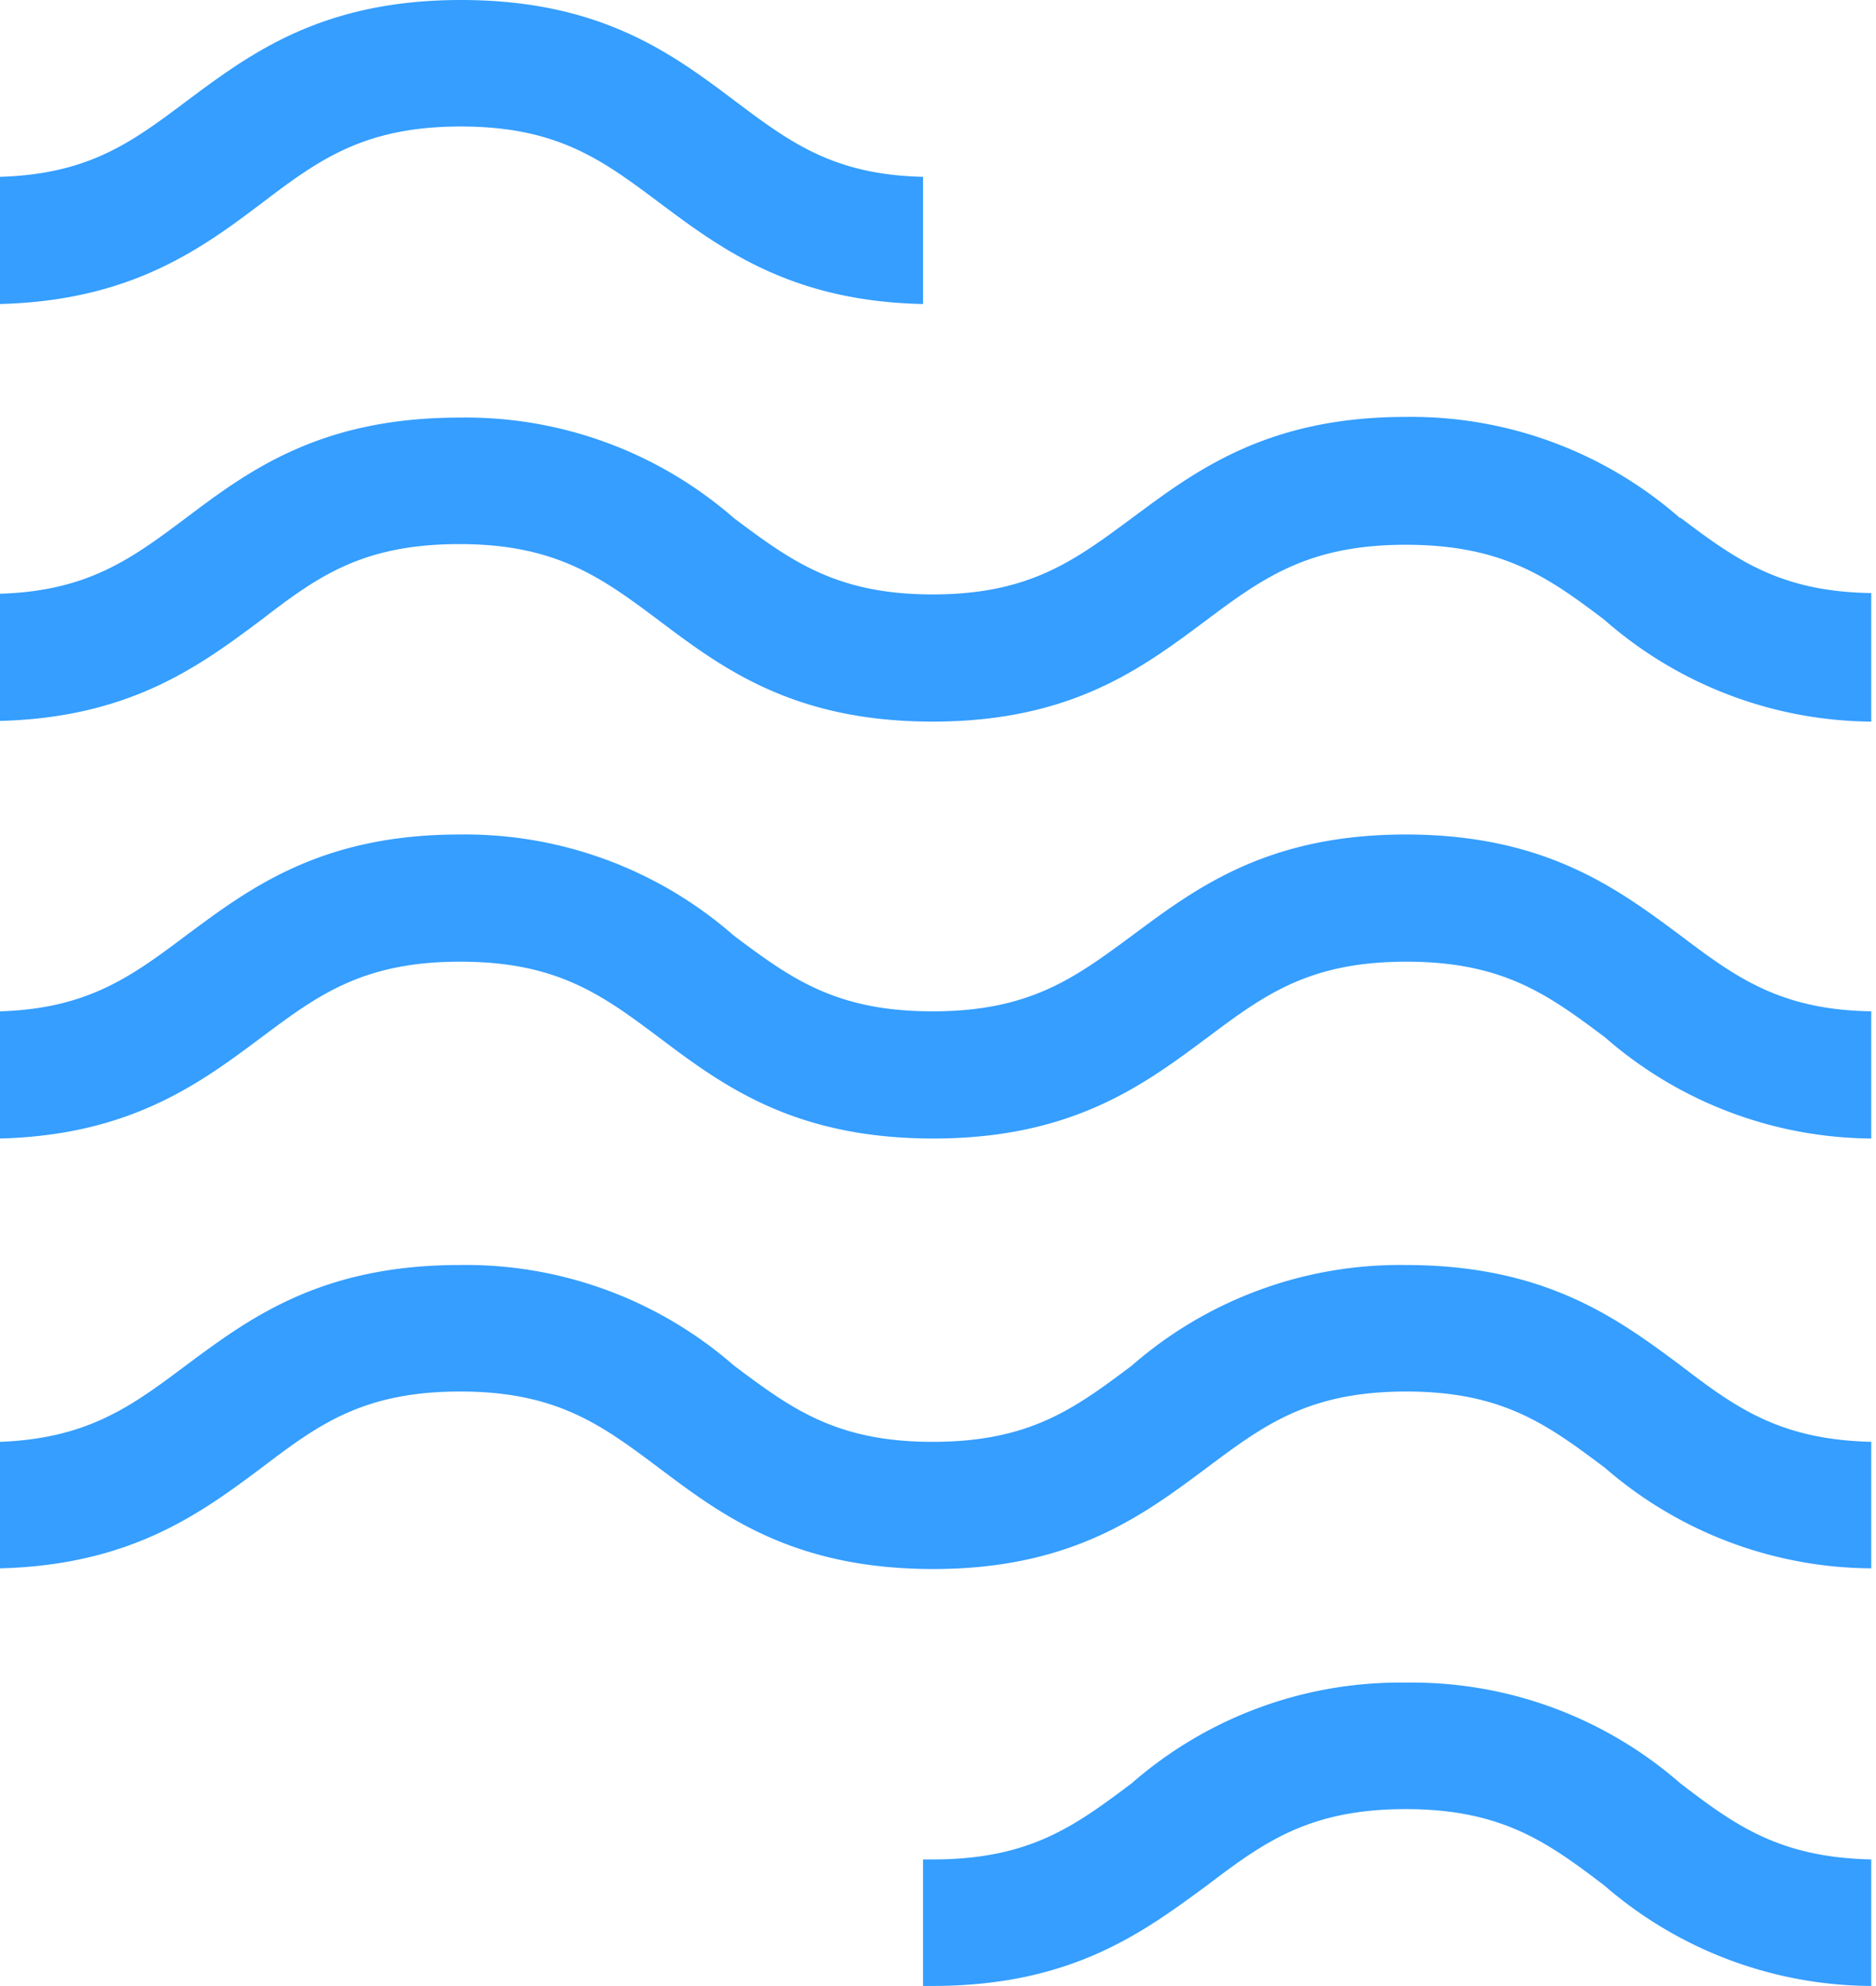 <svg width="276" height="292" fill="none" xmlns="http://www.w3.org/2000/svg"><g clip-path="url(#a)" fill="#359EFF"><path d="M67.8 18.6c14.3 0 20.9 5 29.2 11.2 9.1 6.8 19.4 14.5 38.8 14.9V26c-13.2-.3-19.6-5.1-27.6-11.1C98.9 7.9 88.4 0 67.8 0c-20.5 0-31 7.9-40.4 14.9-8 6-14.3 10.7-27.4 11.1v18.7c19.3-.5 29.6-8.1 38.6-14.9 8.3-6.3 15-11.2 29.2-11.2ZM206.8 122.7c-20.5 0-31 8-40.3 14.9-8.4 6.2-15 11.1-29.3 11.1s-20.9-4.9-29.2-11.1a60 60 0 0 0-40.4-14.9c-20.5 0-31 8-40.3 14.9-8 6-14.4 10.7-27.3 11.1v18.7c19.2-.5 29.4-8.1 38.5-14.9 8.3-6.2 14.9-11.1 29.2-11.1 14.3 0 20.9 4.9 29.2 11.1 9.3 7 19.8 14.9 40.4 14.9 20.5 0 31-7.9 40.4-14.9 8.3-6.2 14.9-11.1 29.2-11.1 14.3 0 20.9 4.9 29.2 11.1a60.2 60.2 0 0 0 39.3 14.9v-18.7c-13.5-.2-20-5-28.1-11.1-9.4-7-20-14.9-40.5-14.9ZM206.8 186a60 60 0 0 0-40.3 14.8c-8.4 6.3-15 11.2-29.3 11.2s-20.9-5-29.2-11.2A60 60 0 0 0 67.6 186c-20.5 0-31 7.9-40.3 14.8-8 6-14.4 10.7-27.3 11.2v18.6c19.2-.5 29.4-8 38.5-14.8 8.3-6.3 14.9-11.2 29.2-11.2 14.3 0 20.9 5 29.2 11.2 9.3 7 19.8 14.9 40.4 14.9 20.5 0 31-8 40.4-15 8.3-6.2 14.9-11.1 29.2-11.1 14.3 0 20.9 5 29.2 11.2a60.3 60.3 0 0 0 39.3 14.8V212c-13.5-.3-20-5-28.1-11.2-9.4-7-20-14.8-40.5-14.8ZM247.2 76.2a60 60 0 0 0-40.4-14.9c-20.5 0-31 8-40.3 14.9-8.4 6.2-15 11.2-29.3 11.2-14.2 0-20.9-5-29.2-11.2a60 60 0 0 0-40.4-14.8c-20.5 0-31 7.8-40.3 14.8-8 6-14.4 10.7-27.3 11.1V106c19.2-.5 29.4-8.1 38.5-14.9C46.7 84.8 53.3 80 67.6 80s21 5 29.3 11.2c9.3 7 19.8 14.9 40.3 14.9 20.6 0 31-8 40.4-15 8.3-6.2 15-11 29.2-11 14.3 0 21 4.8 29.2 11a60.2 60.2 0 0 0 39.3 15V87.2c-13.5-.2-20-5-28.1-11.1ZM206.8 247.4a60 60 0 0 0-40.3 14.8c-8.4 6.3-15 11.2-29.3 11.2h-1.4V292h1.4c20.5 0 31-7.9 40.4-14.8 8.3-6.3 15-11.2 29.2-11.2 14.3 0 21 5 29.2 11.2a60.3 60.3 0 0 0 39.3 14.8v-18.6c-13.5-.3-20-5-28.1-11.2a60 60 0 0 0-40.4-14.8Z"/></g><defs><clipPath id="a"><path fill="#fff" d="M0 0h275.3v292H0z"/></clipPath></defs></svg>